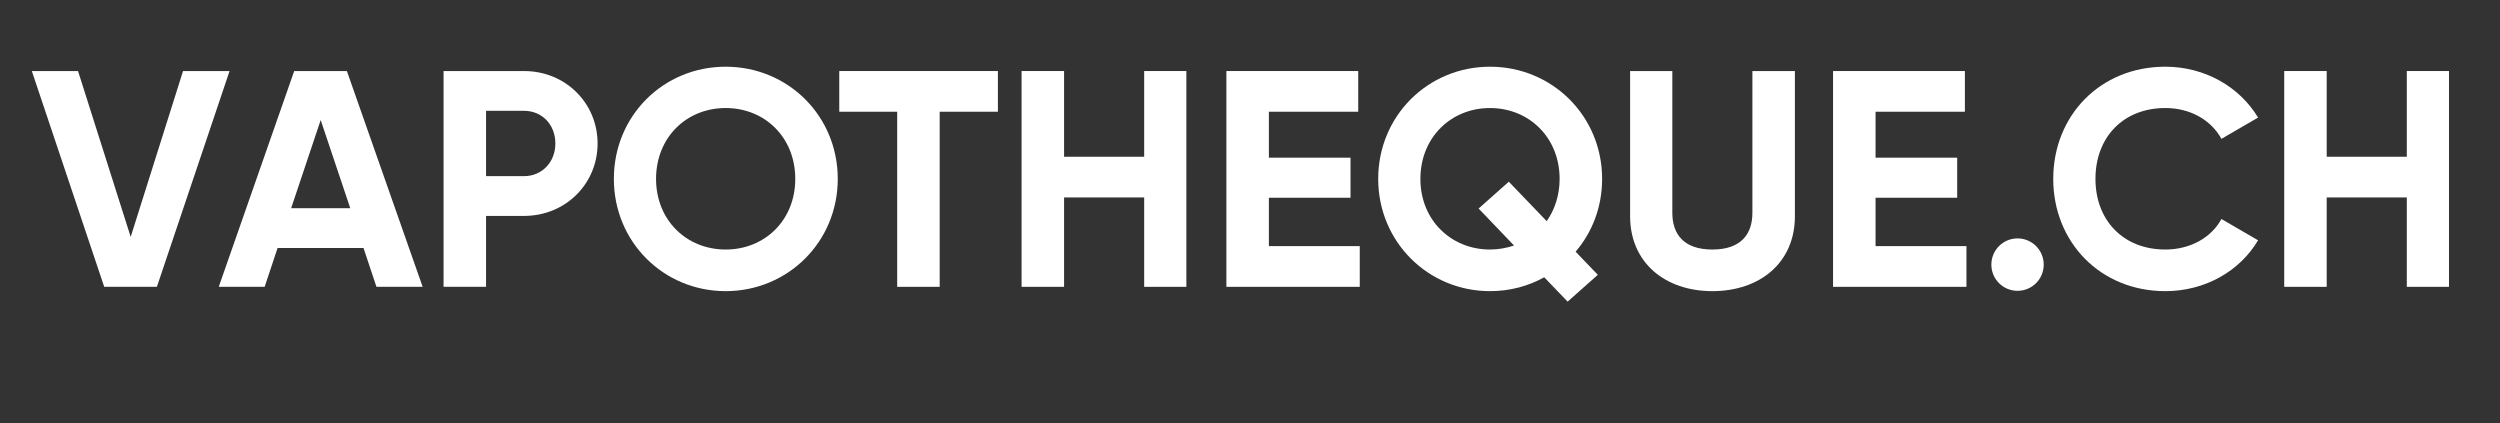<svg xmlns="http://www.w3.org/2000/svg" xmlns:xlink="http://www.w3.org/1999/xlink" width="520" zoomAndPan="magnify" viewBox="0 0 390 66" height="88" preserveAspectRatio="xMidYMid meet"><rect x="0" y="0" width="390" height="66" fill="#333333" stroke="none"/><defs><clipPath id="24598680f7"><path d="M 4.781 11 L 36 11 L 36 45 L 4.781 45 Z M 4.781 11 "></path></clipPath></defs><g id="bbf319fbf6"><g clip-rule="nonzero" clip-path="url(#24598680f7)"><path style=" stroke:none;fill-rule:nonzero;fill:#ffffff;fill-opacity:1;" d="M 16.258 44.746 L 24.473 44.746 L 35.812 11.082 L 28.555 11.082 L 20.387 36.957 L 12.172 11.082 L 4.965 11.082 Z M 16.258 44.746 "></path></g><path style=" stroke:none;fill-rule:nonzero;fill:#ffffff;fill-opacity:1;" d="M 58.727 44.746 L 65.934 44.746 L 54.113 11.082 L 45.895 11.082 L 34.125 44.746 L 41.285 44.746 L 43.301 38.688 L 56.707 38.688 Z M 45.418 32.48 L 50.027 18.727 L 54.641 32.48 Z M 45.418 32.48 "></path><path style=" stroke:none;fill-rule:nonzero;fill:#ffffff;fill-opacity:1;" d="M 81.738 11.082 L 69.195 11.082 L 69.195 44.746 L 75.824 44.746 L 75.824 33.684 L 81.738 33.684 C 88.223 33.684 93.223 28.684 93.223 22.383 C 93.223 16.082 88.223 11.082 81.738 11.082 Z M 81.738 27.48 L 75.824 27.48 L 75.824 17.285 L 81.738 17.285 C 84.57 17.285 86.637 19.449 86.637 22.383 C 86.637 25.27 84.57 27.48 81.738 27.48 Z M 81.738 27.48 "></path><path style=" stroke:none;fill-rule:nonzero;fill:#ffffff;fill-opacity:1;" d="M 113.203 45.418 C 122.91 45.418 130.691 37.723 130.691 27.91 C 130.691 18.055 122.91 10.406 113.203 10.406 C 103.5 10.406 95.762 18.055 95.762 27.91 C 95.762 37.723 103.5 45.418 113.203 45.418 Z M 113.203 38.926 C 107.102 38.926 102.344 34.355 102.344 27.91 C 102.344 21.422 107.102 16.852 113.203 16.852 C 119.309 16.852 124.062 21.422 124.062 27.91 C 124.062 34.355 119.309 38.926 113.203 38.926 Z M 113.203 38.926 "></path><path style=" stroke:none;fill-rule:nonzero;fill:#ffffff;fill-opacity:1;" d="M 155.672 11.082 L 130.926 11.082 L 130.926 17.43 L 139.961 17.43 L 139.961 44.746 L 146.59 44.746 L 146.59 17.43 L 155.672 17.43 Z M 155.672 11.082 "></path><path style=" stroke:none;fill-rule:nonzero;fill:#ffffff;fill-opacity:1;" d="M 178.492 11.082 L 178.492 24.453 L 165.996 24.453 L 165.996 11.082 L 159.367 11.082 L 159.367 44.746 L 165.996 44.746 L 165.996 30.801 L 178.492 30.801 L 178.492 44.746 L 185.074 44.746 L 185.074 11.082 Z M 178.492 11.082 "></path><path style=" stroke:none;fill-rule:nonzero;fill:#ffffff;fill-opacity:1;" d="M 197.945 38.395 L 197.945 30.848 L 210.68 30.848 L 210.68 24.598 L 197.945 24.598 L 197.945 17.43 L 211.883 17.43 L 211.883 11.082 L 191.316 11.082 L 191.316 44.746 L 212.121 44.746 L 212.121 38.395 Z M 197.945 38.395 "></path><path style=" stroke:none;fill-rule:nonzero;fill:#ffffff;fill-opacity:1;" d="M 249.93 27.91 C 249.93 18.055 242.102 10.406 232.441 10.406 C 222.785 10.406 215 18.055 215 27.91 C 215 37.723 222.785 45.418 232.441 45.418 C 235.516 45.418 238.402 44.648 240.898 43.254 L 244.551 47.055 L 249.258 42.871 L 245.797 39.262 C 248.395 36.23 249.93 32.289 249.93 27.91 Z M 232.441 38.926 C 226.387 38.926 221.582 34.355 221.582 27.91 C 221.582 21.422 226.387 16.852 232.441 16.852 C 238.496 16.852 243.301 21.422 243.301 27.91 C 243.301 30.461 242.535 32.723 241.285 34.5 L 235.375 28.348 L 230.664 32.531 L 236.191 38.301 C 235.035 38.688 233.738 38.926 232.441 38.926 Z M 232.441 38.926 "></path><path style=" stroke:none;fill-rule:nonzero;fill:#ffffff;fill-opacity:1;" d="M 267.129 45.418 C 274.527 45.418 280.004 40.996 280.004 33.734 L 280.004 11.082 L 273.375 11.082 L 273.375 33.203 C 273.375 36.473 271.645 38.926 267.129 38.926 C 262.609 38.926 260.883 36.473 260.883 33.203 L 260.883 11.082 L 254.297 11.082 L 254.297 33.734 C 254.297 40.996 259.777 45.418 267.129 45.418 Z M 267.129 45.418 "></path><path style=" stroke:none;fill-rule:nonzero;fill:#ffffff;fill-opacity:1;" d="M 292.586 38.395 L 292.586 30.848 L 305.32 30.848 L 305.32 24.598 L 292.586 24.598 L 292.586 17.43 L 306.523 17.43 L 306.523 11.082 L 285.957 11.082 L 285.957 44.746 L 306.766 44.746 L 306.766 38.395 Z M 292.586 38.395 "></path><path style=" stroke:none;fill-rule:nonzero;fill:#ffffff;fill-opacity:1;" d="M 314.734 45.367 C 316.996 45.367 318.82 43.543 318.82 41.281 C 318.82 39.023 316.996 37.191 314.734 37.191 C 312.477 37.191 310.652 39.023 310.652 41.281 C 310.652 43.543 312.477 45.367 314.734 45.367 Z M 314.734 45.367 "></path><path style=" stroke:none;fill-rule:nonzero;fill:#ffffff;fill-opacity:1;" d="M 337.793 45.418 C 343.992 45.418 349.422 42.289 352.258 37.484 L 346.543 34.164 C 344.953 37.098 341.641 38.926 337.793 38.926 C 331.215 38.926 326.891 34.355 326.891 27.91 C 326.891 21.422 331.215 16.852 337.793 16.852 C 341.641 16.852 344.906 18.68 346.543 21.66 L 352.258 18.344 C 349.375 13.531 343.945 10.406 337.793 10.406 C 327.609 10.406 320.305 18.055 320.305 27.91 C 320.305 37.723 327.609 45.418 337.793 45.418 Z M 337.793 45.418 "></path><path style=" stroke:none;fill-rule:nonzero;fill:#ffffff;fill-opacity:1;" d="M 375.461 11.082 L 375.461 24.453 L 362.965 24.453 L 362.965 11.082 L 356.34 11.082 L 356.34 44.746 L 362.965 44.746 L 362.965 30.801 L 375.461 30.801 L 375.461 44.746 L 382.043 44.746 L 382.043 11.082 Z M 375.461 11.082 "></path></g></svg>